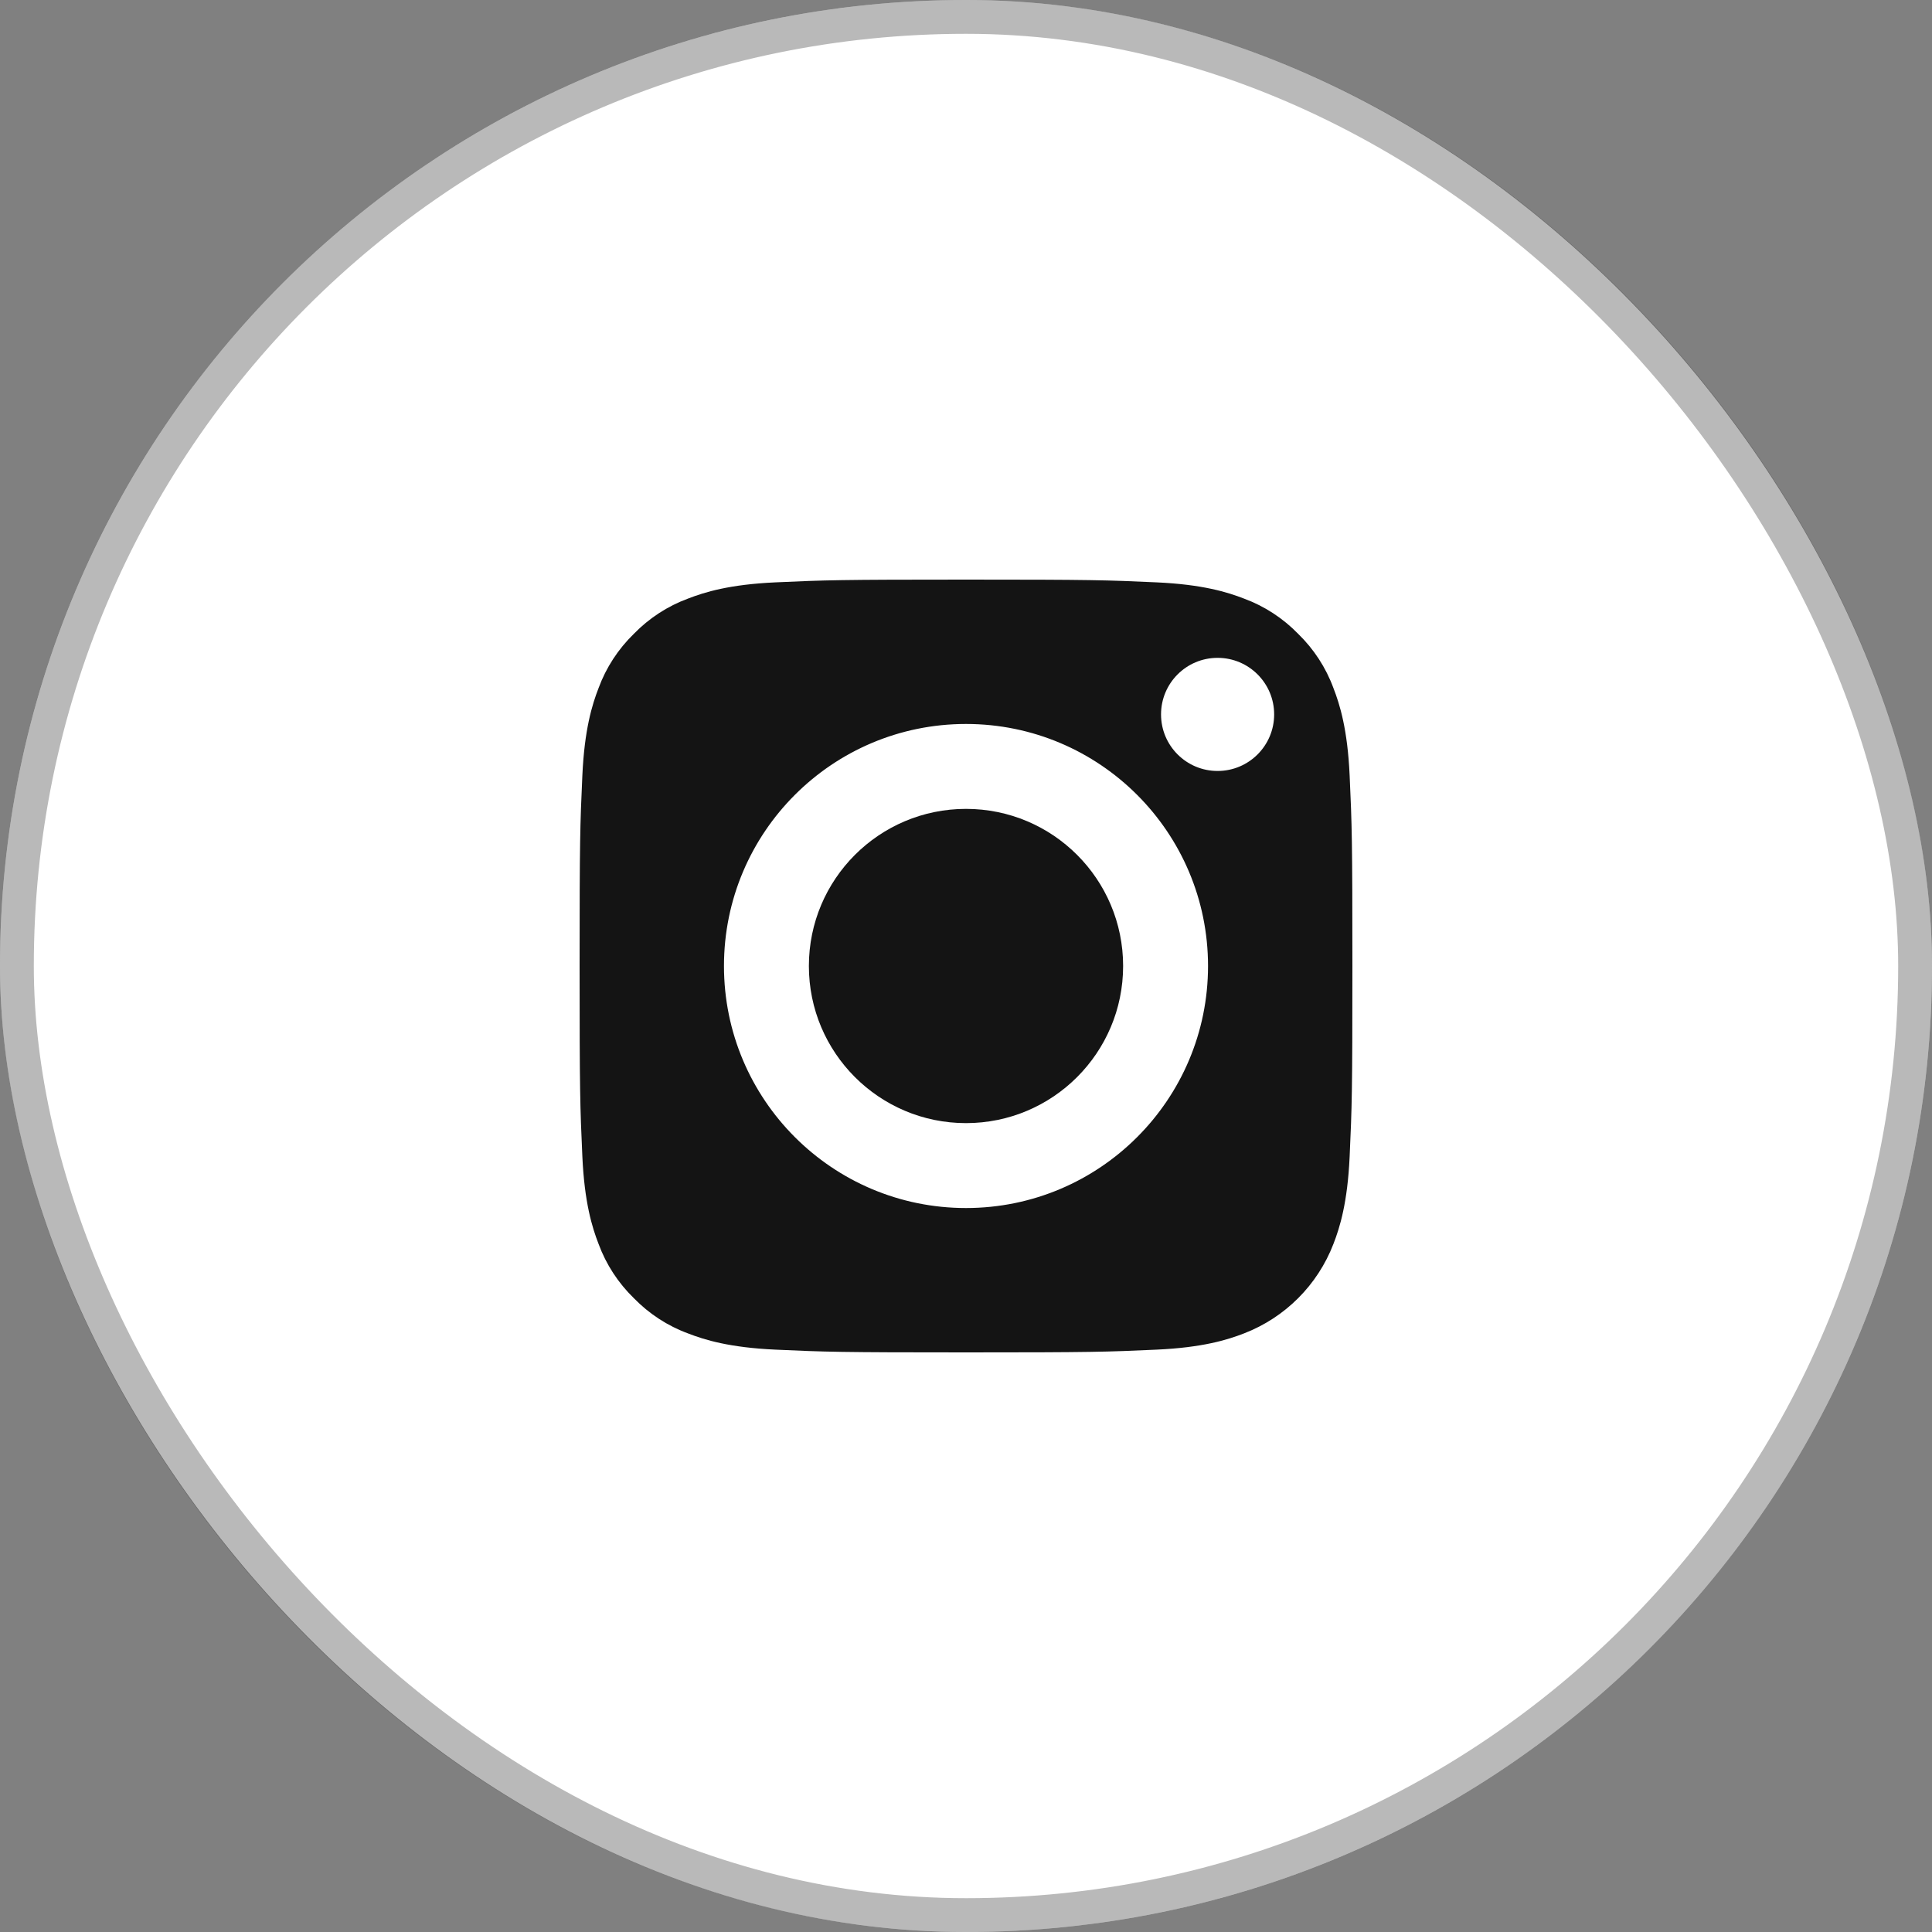 <?xml version="1.0" encoding="UTF-8"?> <svg xmlns="http://www.w3.org/2000/svg" width="40" height="40" viewBox="0 0 40 40" fill="none"><rect x="0" y="0" width="40" height="40" fill="#808080" stroke="none"/><rect width="40" height="40" rx="20" fill="white"></rect><rect x="0.35" y="0.35" width="39.3" height="39.3" rx="19.65" stroke="#141414" stroke-opacity="0.3" stroke-width="0.7"></rect><path fill-rule="evenodd" clip-rule="evenodd" d="M27.607 25.755C27.741 25.411 27.9 24.895 27.943 23.943C27.99 22.914 28 22.606 28 20C28 17.394 27.99 17.086 27.943 16.057C27.9 15.105 27.741 14.589 27.607 14.245C27.451 13.821 27.201 13.438 26.877 13.123C26.562 12.799 26.179 12.549 25.755 12.393C25.411 12.259 24.895 12.1 23.943 12.057C22.914 12.01 22.606 12 20 12C17.395 12 17.086 12.01 16.057 12.057C15.105 12.1 14.589 12.259 14.245 12.393C13.821 12.549 13.438 12.799 13.123 13.123C12.799 13.438 12.549 13.821 12.393 14.245C12.259 14.589 12.1 15.105 12.057 16.057C12.01 17.086 12 17.394 12 20C12 22.606 12.01 22.914 12.057 23.943C12.1 24.895 12.259 25.411 12.393 25.755C12.549 26.179 12.799 26.562 13.123 26.877C13.438 27.201 13.821 27.451 14.245 27.607C14.589 27.741 15.105 27.9 16.057 27.943C17.086 27.99 17.394 28 20 28C22.606 28 22.915 27.99 23.943 27.943C24.895 27.9 25.411 27.741 25.755 27.607C26.606 27.279 27.279 26.606 27.607 25.755ZM20 14.989C17.233 14.989 14.989 17.233 14.989 20C14.989 22.767 17.233 25.011 20 25.011C22.767 25.011 25.011 22.767 25.011 20C25.011 17.233 22.767 14.989 20 14.989ZM25.209 15.962C25.856 15.962 26.38 15.438 26.38 14.791C26.38 14.144 25.856 13.62 25.209 13.62C24.562 13.62 24.038 14.144 24.038 14.791C24.038 15.438 24.562 15.962 25.209 15.962Z" fill="#141414"></path><path d="M16.747 20C16.747 21.796 18.204 23.253 20 23.253C21.796 23.253 23.253 21.796 23.253 20C23.253 18.203 21.797 16.747 20 16.747C18.204 16.747 16.747 18.203 16.747 20Z" fill="#141414"></path></svg> 